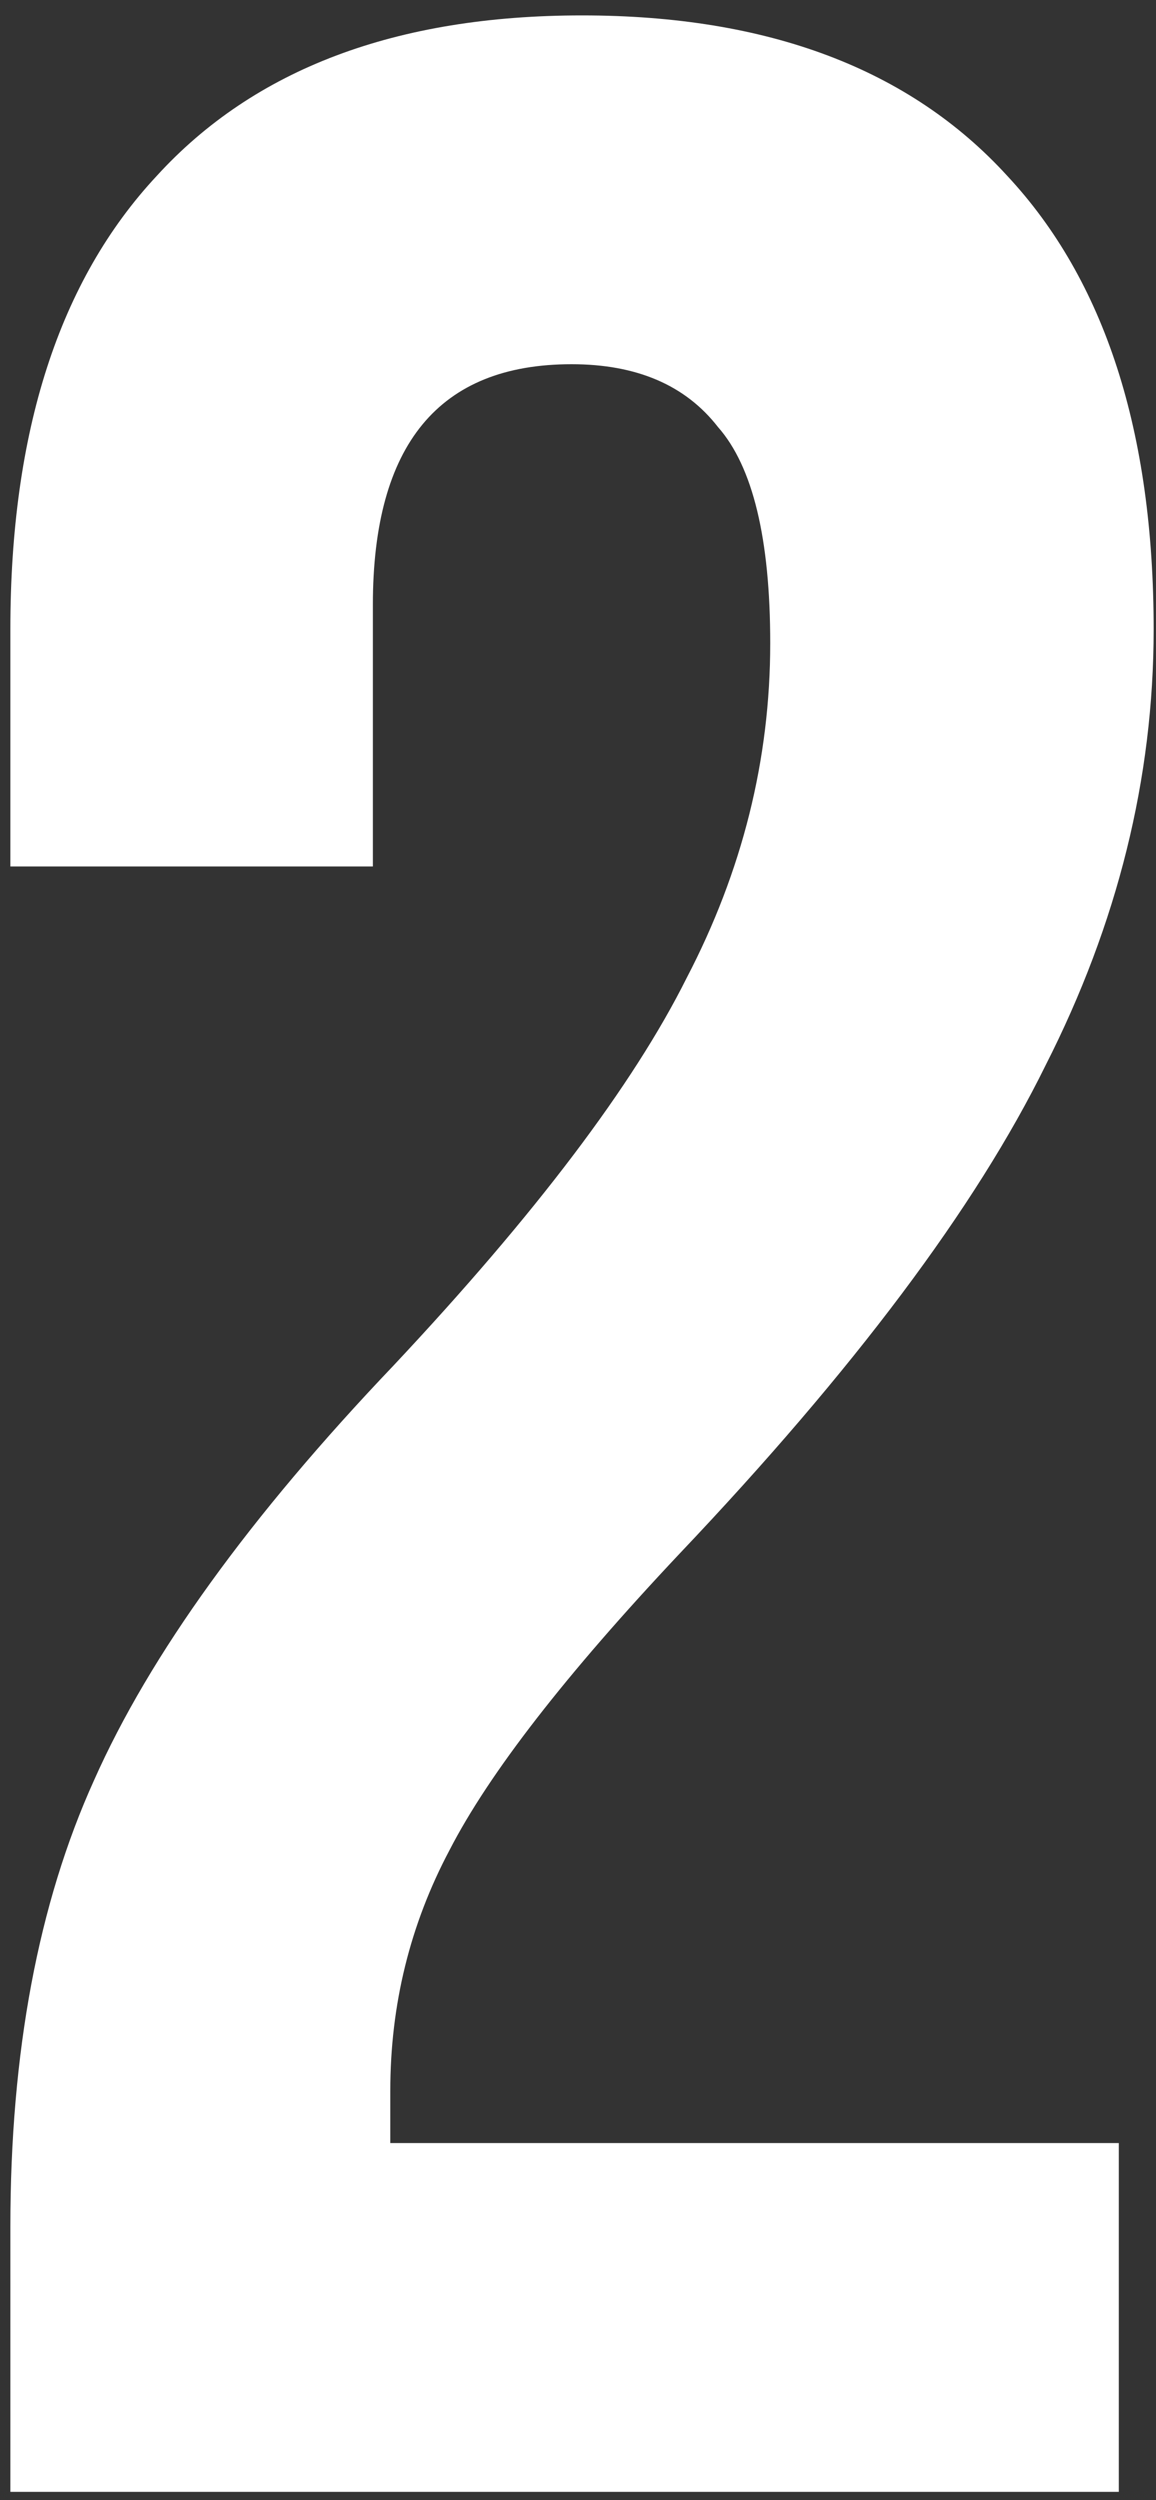 <?xml version="1.0" encoding="UTF-8"?> <svg xmlns="http://www.w3.org/2000/svg" width="62" height="134" viewBox="0 0 62 134" fill="none"><rect x="0" y="0" width="62" height="134" fill="#333333" stroke="none"/><path d="M0.556 119.35C0.556 110.003 2.052 102.027 5.043 95.421C8.034 88.691 13.393 81.276 21.12 73.175C28.723 65.074 33.957 58.157 36.824 52.424C39.815 46.691 41.31 40.708 41.31 34.477C41.31 28.868 40.376 25.005 38.506 22.886C36.761 20.643 34.144 19.521 30.654 19.521C23.55 19.521 19.998 23.821 19.998 32.42V46.441H0.556V33.729C0.556 23.135 3.173 15.034 8.408 9.426C13.642 3.693 21.245 0.826 31.215 0.826C41.186 0.826 48.788 3.693 54.023 9.426C59.257 15.034 61.874 23.135 61.874 33.729C61.874 41.705 59.943 49.495 56.079 57.097C52.34 64.7 45.797 73.424 36.45 83.27C30.343 89.751 26.23 95.047 24.111 99.16C21.993 103.148 20.933 107.448 20.933 112.059V114.864H60.005V133.558H0.556V119.35Z" fill="white"></path></svg> 